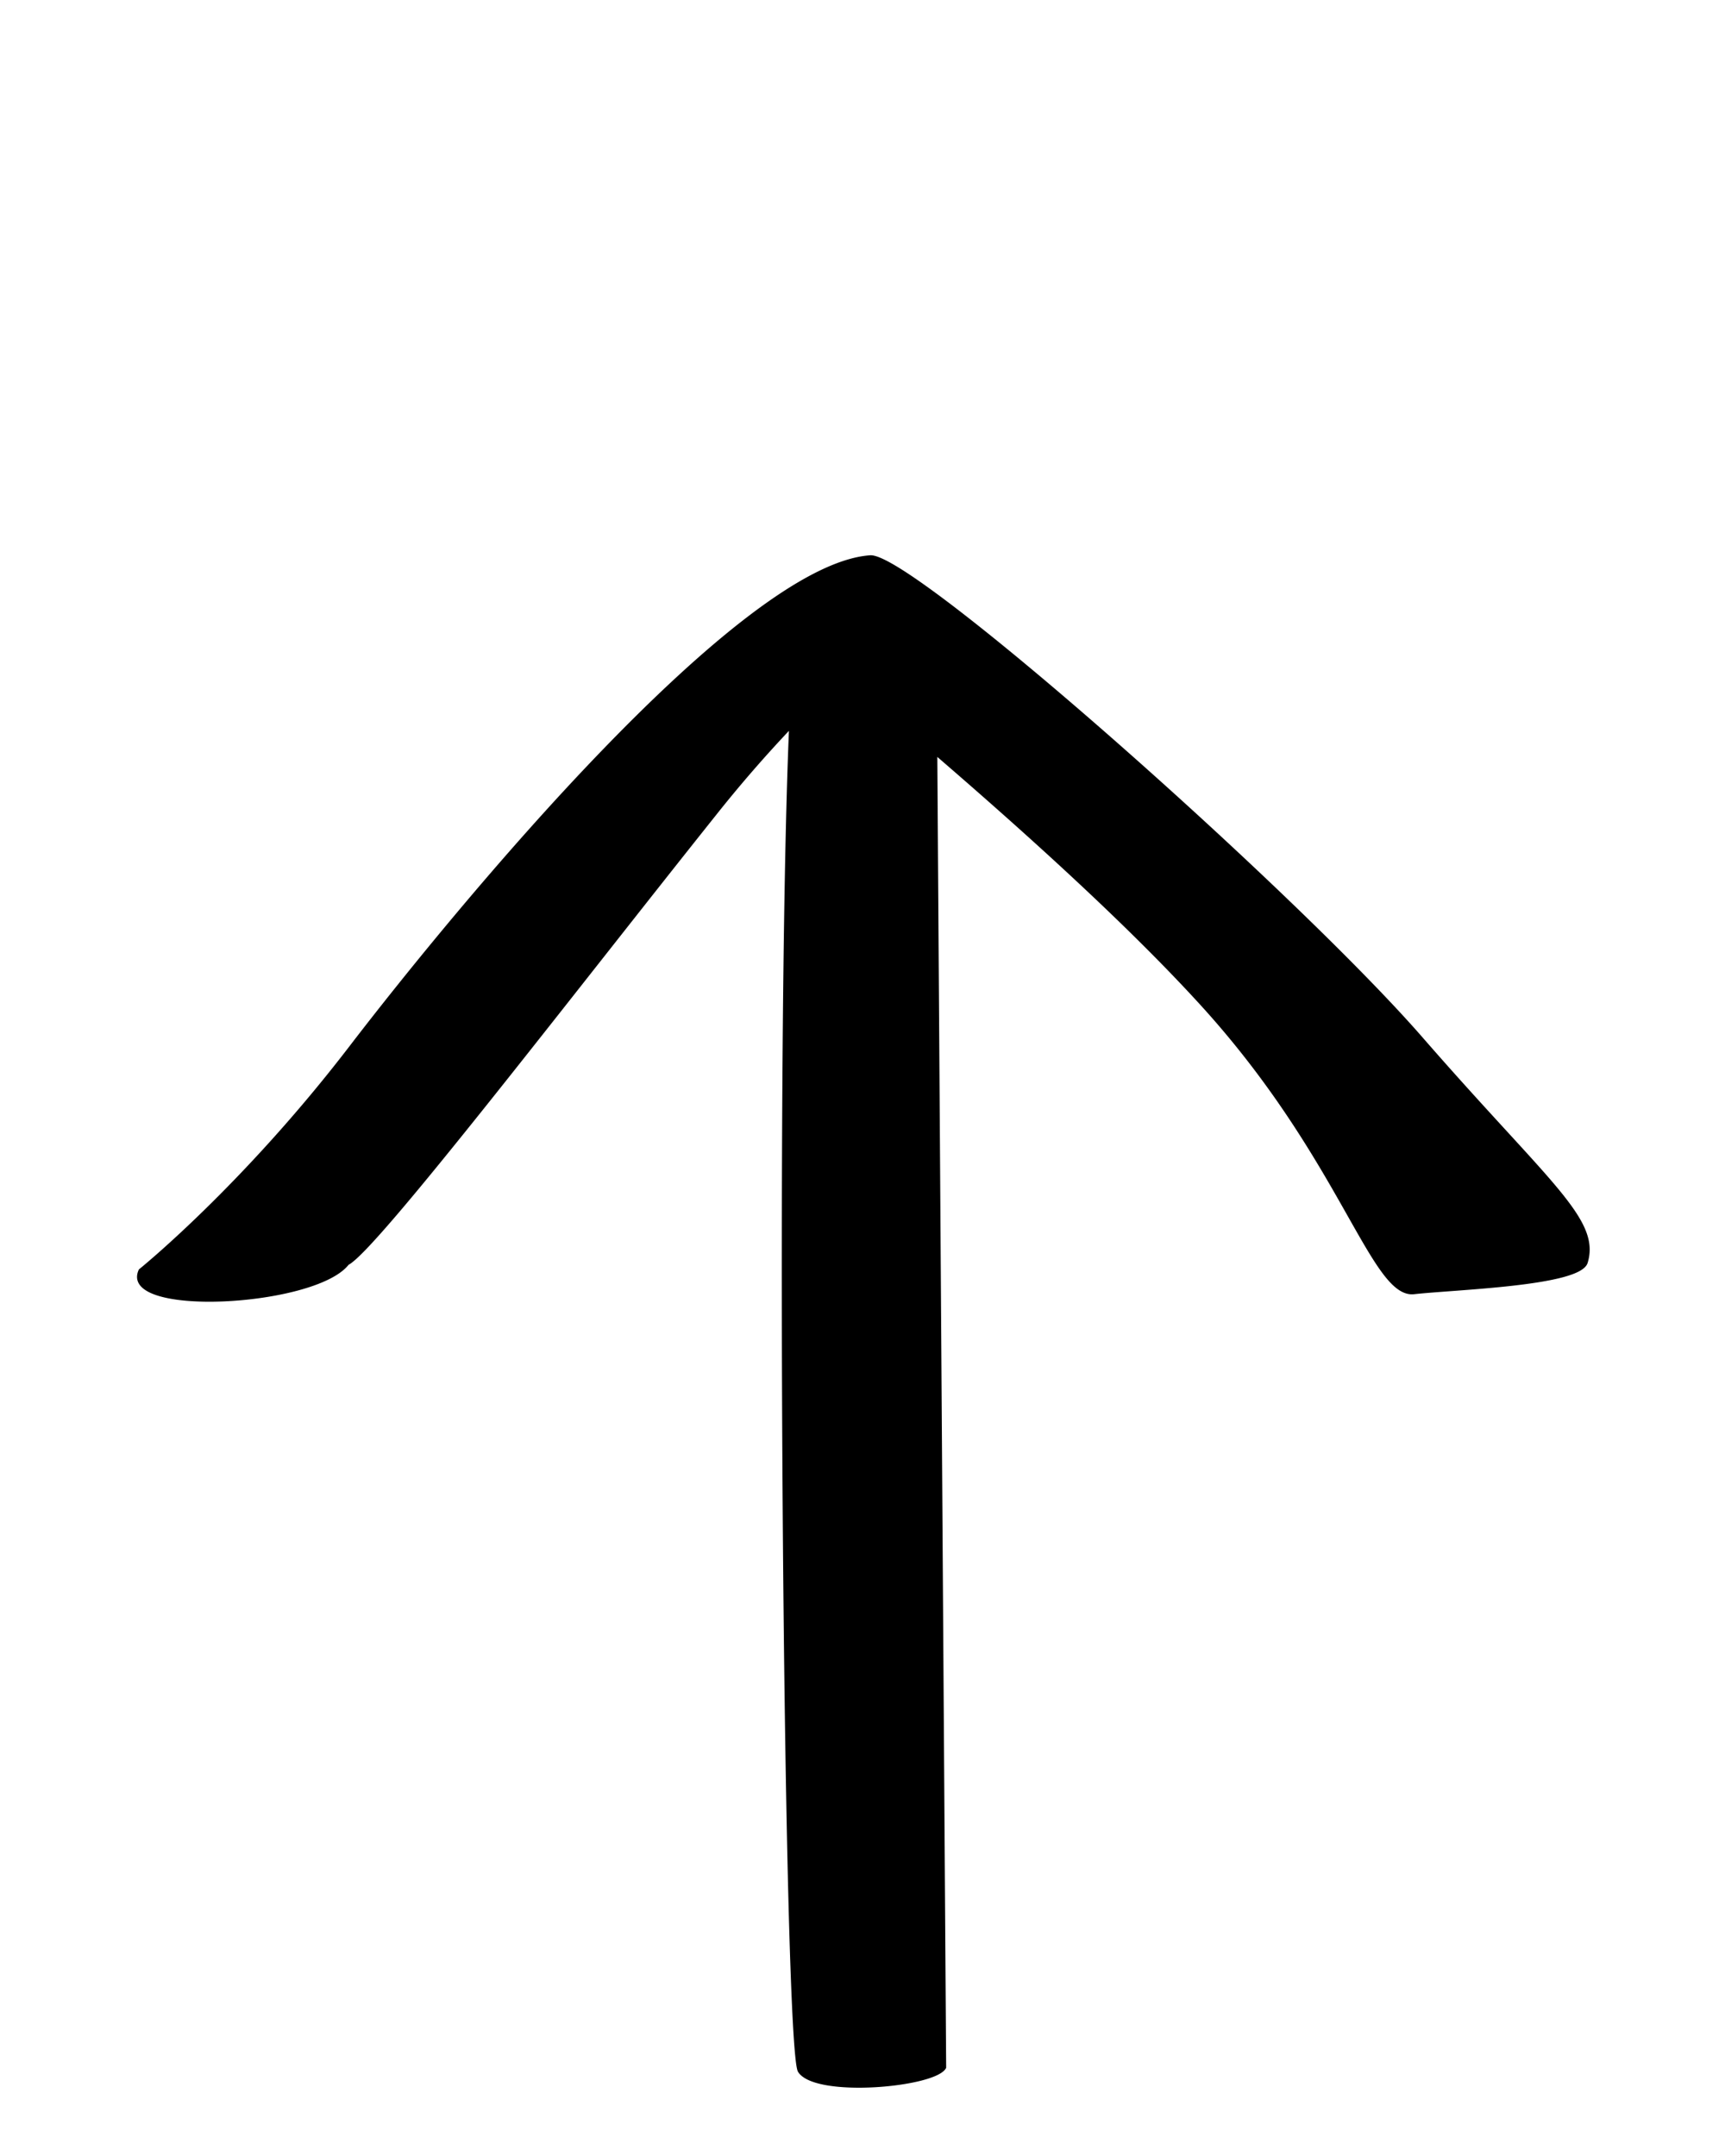 <svg xmlns="http://www.w3.org/2000/svg" version="1.0" width="42.52" height="53.15"><path style="opacity:1;fill:#000;fill-opacity:1;fill-rule:evenodd;stroke:#000;stroke-width:.06;stroke-linecap:butt;stroke-linejoin:miter;marker:none;marker-start:none;marker-mid:none;marker-end:none;stroke-miterlimit:4;stroke-dasharray:none;stroke-dashoffset:0;stroke-opacity:1;visibility:visible;display:inline;overflow:visible;enable-background:accumulate" d="M23.063 13.719c-3.228.23-10.161 8.635-12.813 12.094-2.652 3.458-5.188 5.5-5.188 5.5-.528 1.144 4.319.88 5.125-.157.692-.346 5.482-6.605 9.063-11.093a32.185 32.185 0 0 1 1.844-2.125c-.346 8.057-.144 32.555.218 33.124.404.635 3.359.365 3.594-.093l-.218-32.375c1.876 1.618 4.61 4.04 6.562 6.187 3.459 3.805 4.181 7.21 5.219 7.094 1.037-.115 4.081-.199 4.25-.75.326-1.066-.95-1.957-4.063-5.531-3.112-3.574-12.552-11.95-13.593-11.875z" transform="translate(-1.614)"/></svg>